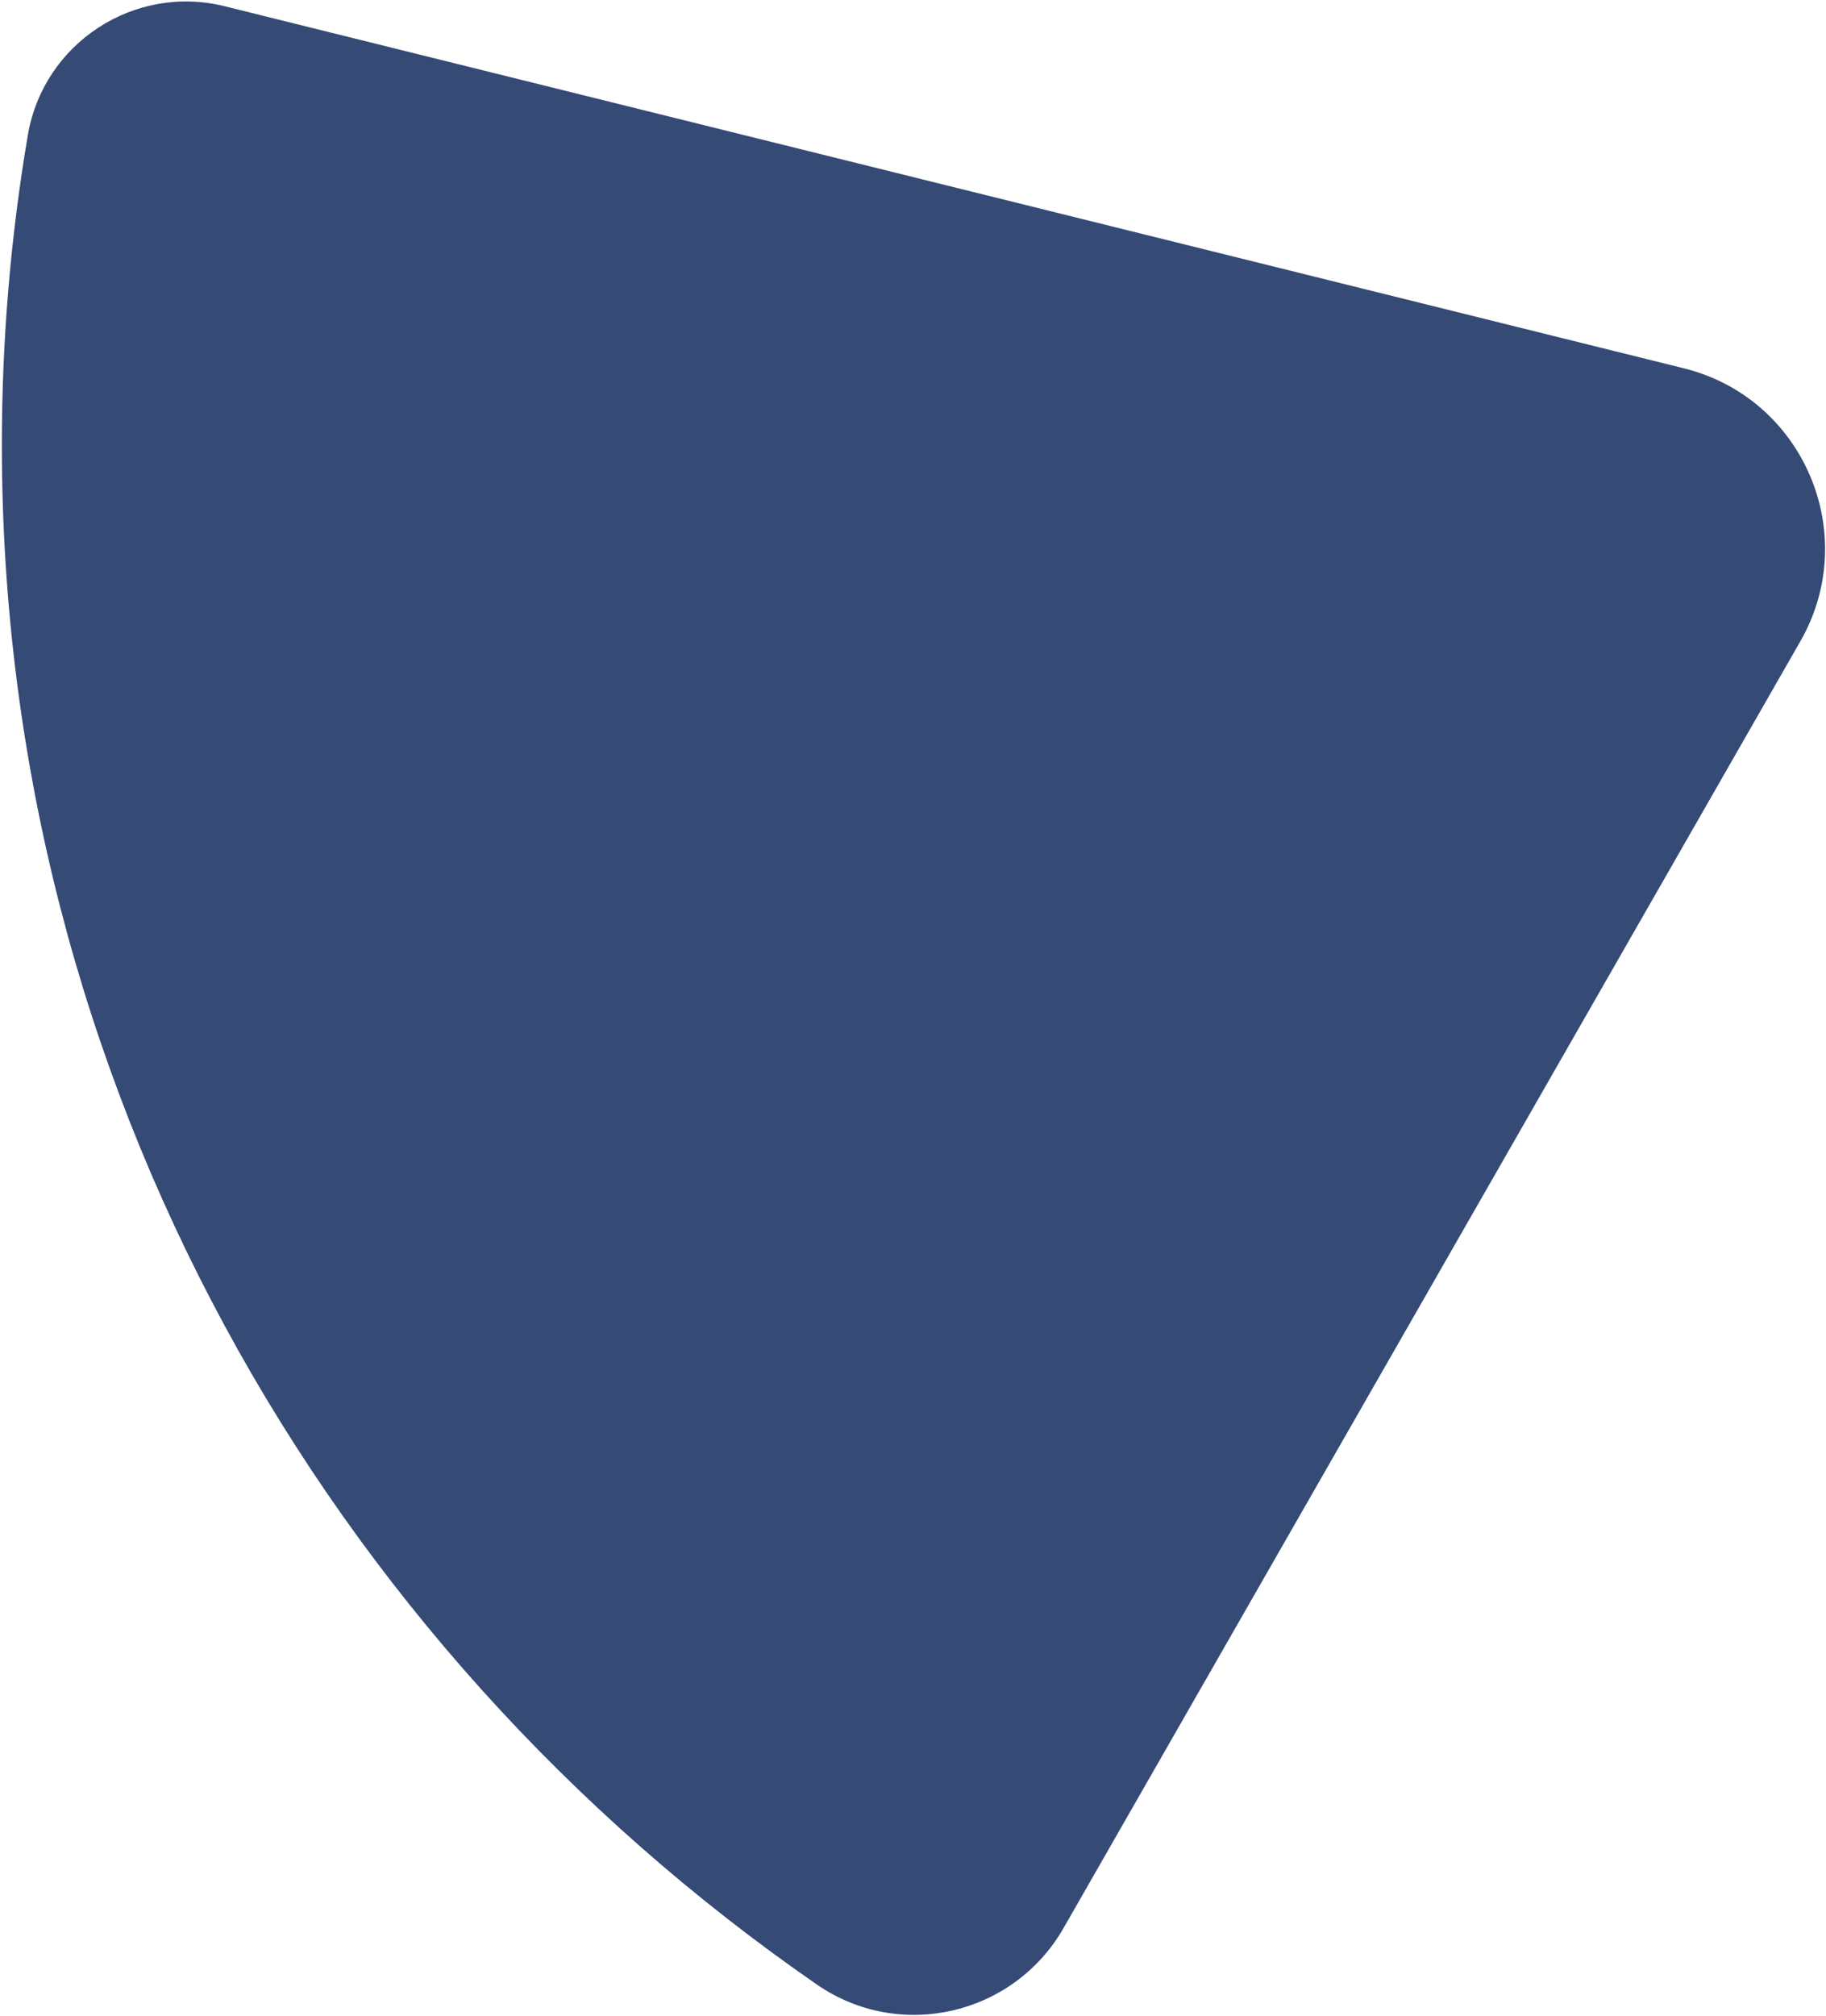 <?xml version="1.0" encoding="UTF-8"?> <svg xmlns="http://www.w3.org/2000/svg" width="492" height="543" viewBox="0 0 492 543" fill="none"> <path d="M286.5 519.399L485.1 172.699C501.6 143.899 486 107.199 453.7 99.199L60.6 1.699C36.2 -4.401 11.7 11.598 7.5 36.398C2.9 63.498 0.5 91.398 0.5 119.799C0.5 291.199 87.3 442.699 220.1 534.499C242.4 549.899 273 542.799 286.5 519.399Z" fill="#354A75"></path> </svg> 